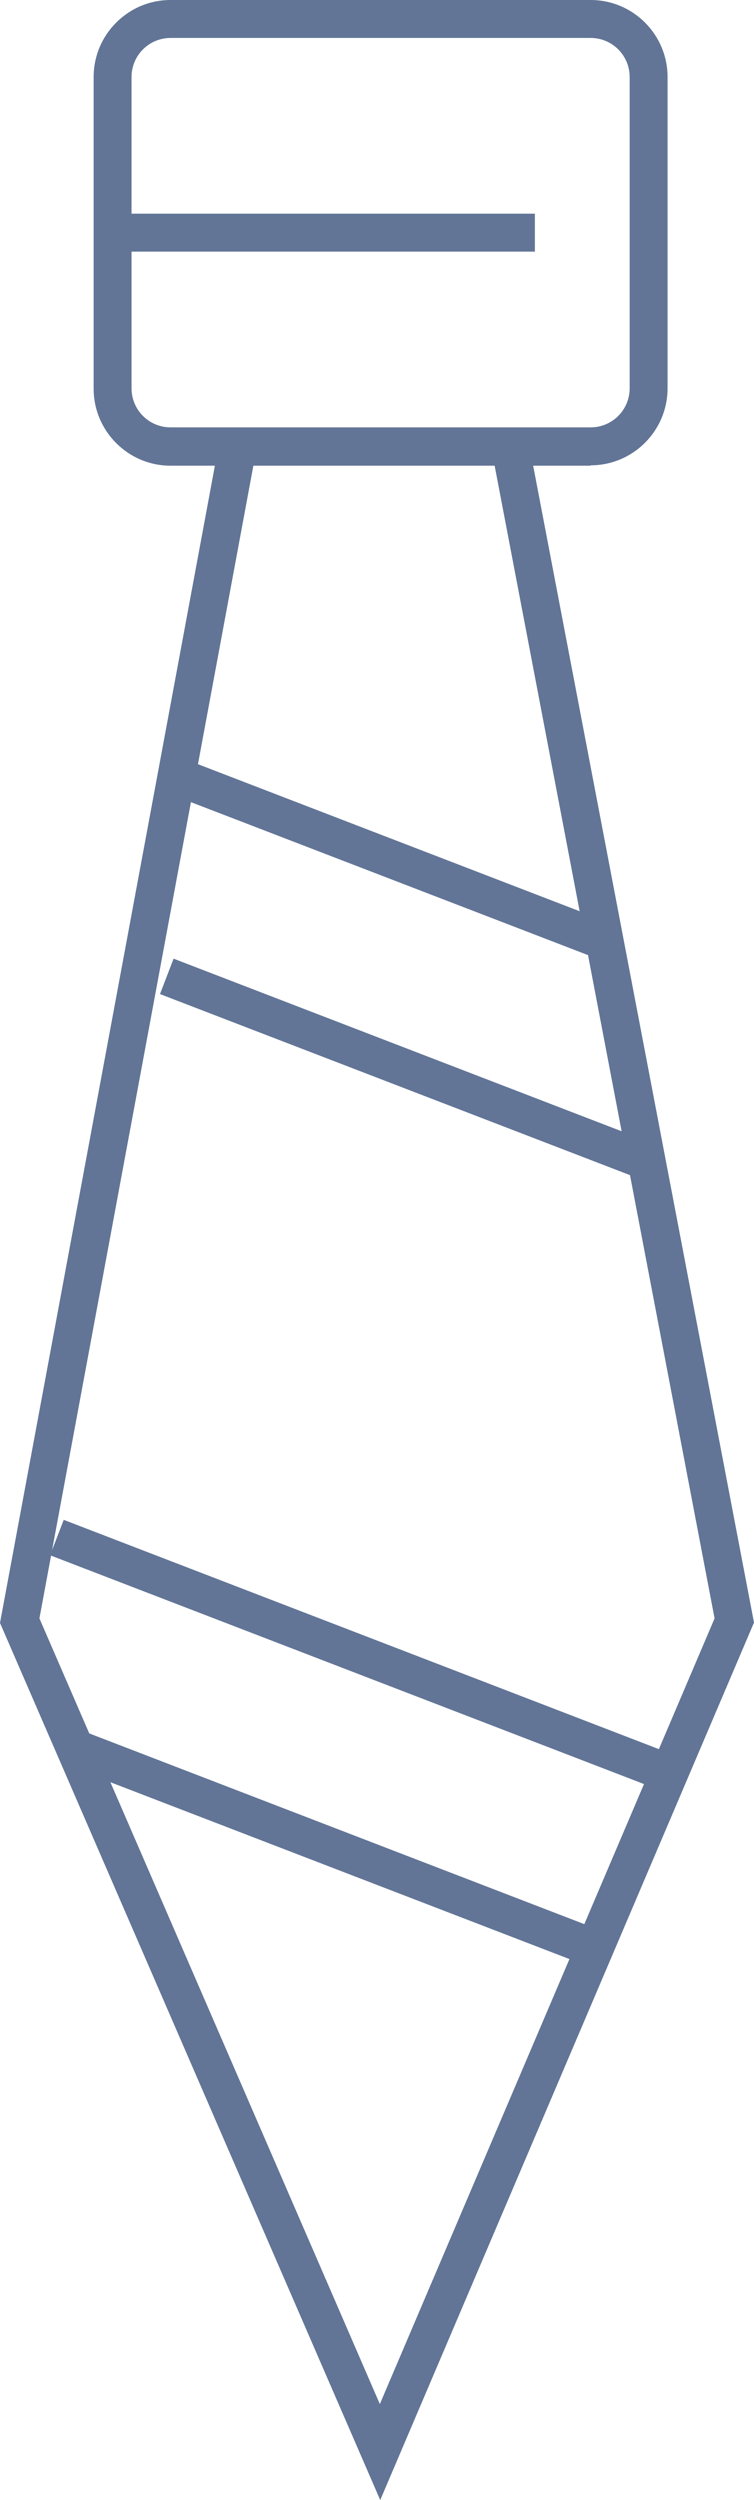 <svg viewBox="0 0 19.89 65.87" xmlns="http://www.w3.org/2000/svg"><g fill="#627597"><path d="m15.58 12.27h-11.08c-1.12 0-2.03-.91-2.03-2.03v-8.21c0-1.12.91-2.03 2.03-2.03h11.08c1.12 0 2.03.91 2.03 2.03v8.2c0 1.12-.91 2.03-2.03 2.03zm-11.08-11.27c-.57 0-1.03.46-1.03 1.03v8.2c0 .57.46 1.03 1.03 1.03h11.08c.57 0 1.03-.46 1.03-1.03v-8.2c0-.57-.46-1.03-1.03-1.03z"/><path d="m2.97 5.63h11.14v1h-11.14z"/><path d="m10.03 65.87-10.03-23.11 5.78-31.09.98.19-5.72 30.78 8.98 20.7 8.83-20.7-5.88-30.78.98-.19 5.94 31.08z"/><path d="m9.8 16.57h1v12.1h-1z" transform="matrix(.359 -.933 .933 .359 -14.51 24.11)"/><path d="m10.23 21.38h1v13.54h-1z" transform="matrix(.359 -.933 .933 .359 -19.4 28.06)"/><path d="m8.36 41.41h1v14.6h-1z" transform="matrix(.359 -.933 .933 .359 -39.79 39.48)"/><path d="m9.02 35.02h1v17.15h-1z" transform="matrix(.359 -.933 .933 .359 -34.59 36.82)"/></g></svg>